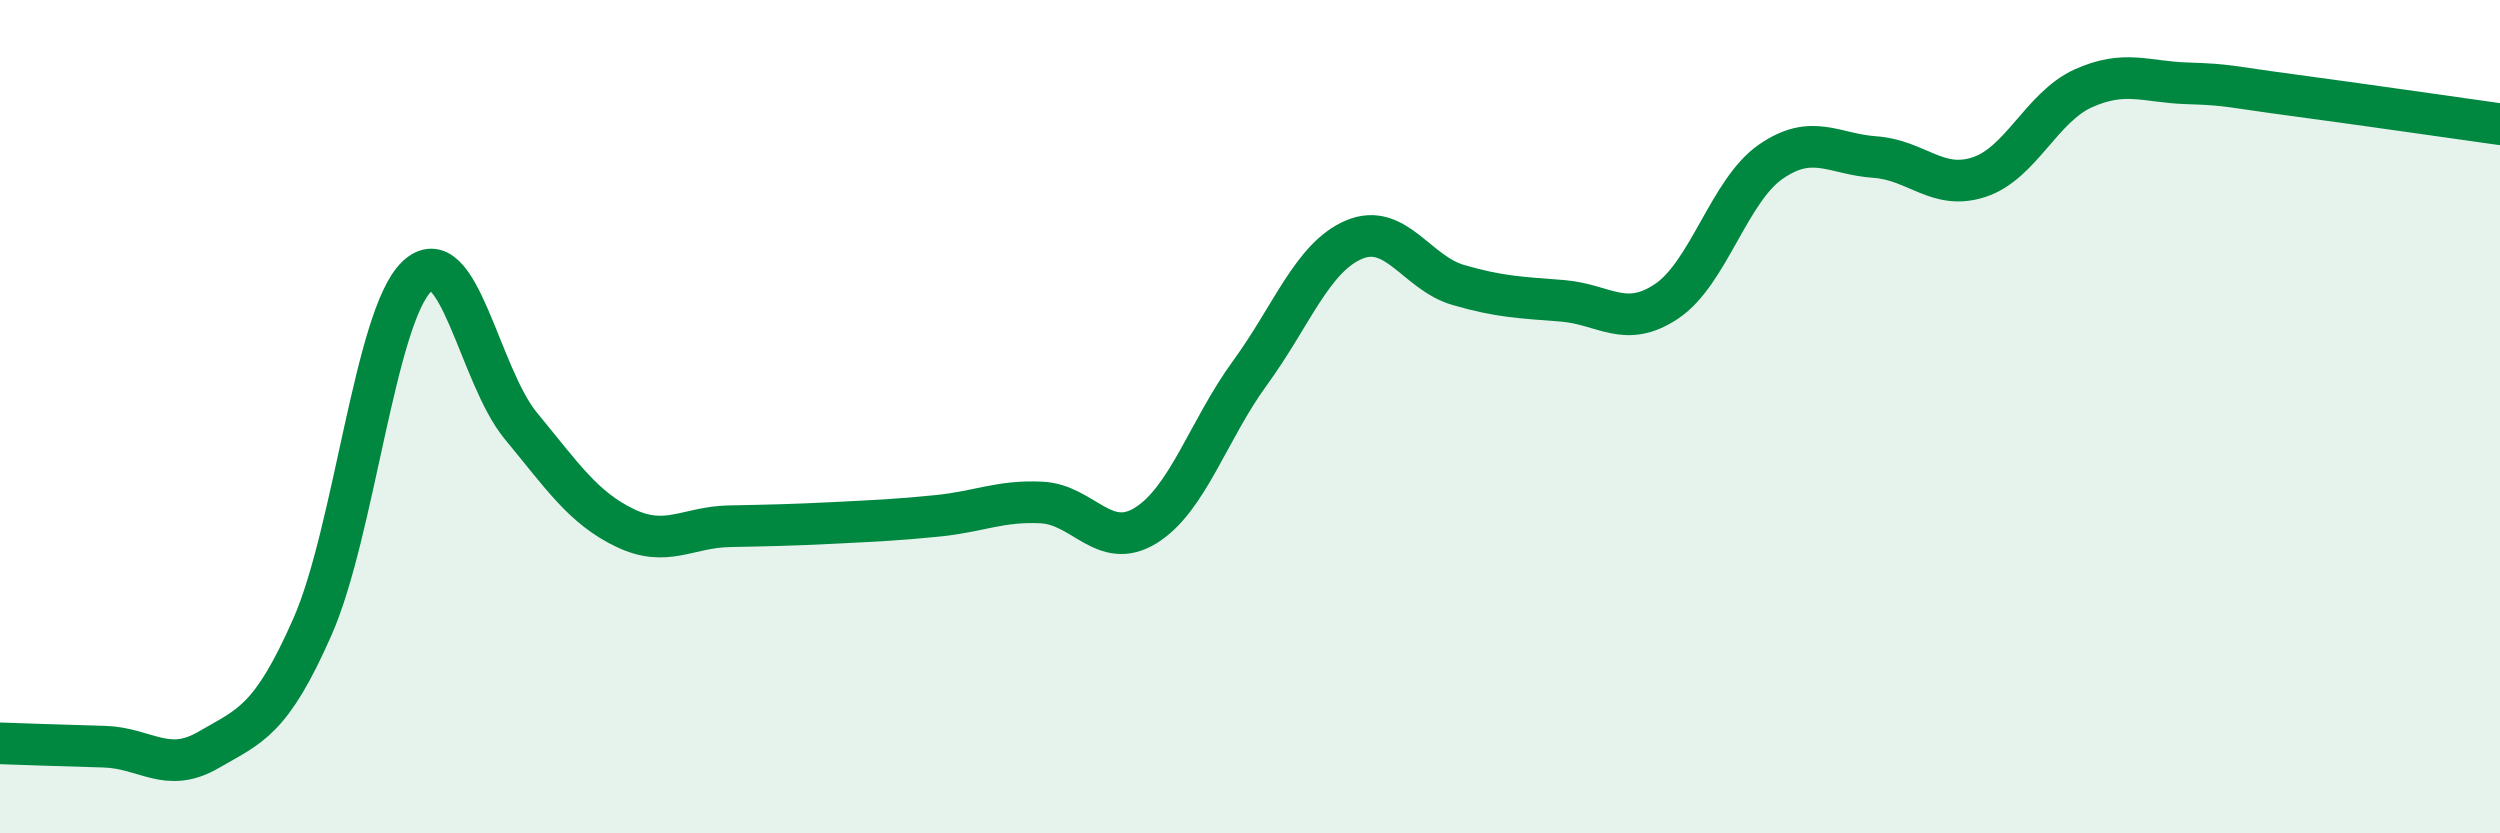
    <svg width="60" height="20" viewBox="0 0 60 20" xmlns="http://www.w3.org/2000/svg">
      <path
        d="M 0,17.84 C 0.5,17.86 1.5,17.89 2.5,17.92 C 3.5,17.95 4,18.58 5,18 C 6,17.42 6.5,17.31 7.5,15.04 C 8.5,12.77 9,7.6 10,6.64 C 11,5.68 11.5,9.01 12.5,10.22 C 13.5,11.43 14,12.19 15,12.67 C 16,13.15 16.5,12.65 17.5,12.63 C 18.5,12.61 19,12.6 20,12.55 C 21,12.5 21.5,12.48 22.5,12.38 C 23.5,12.28 24,12.01 25,12.06 C 26,12.11 26.5,13.23 27.5,12.61 C 28.5,11.99 29,10.32 30,8.95 C 31,7.58 31.5,6.17 32.5,5.75 C 33.5,5.33 34,6.55 35,6.84 C 36,7.13 36.5,7.14 37.5,7.22 C 38.5,7.3 39,7.9 40,7.23 C 41,6.56 41.5,4.57 42.5,3.88 C 43.5,3.19 44,3.7 45,3.77 C 46,3.84 46.5,4.58 47.5,4.25 C 48.5,3.92 49,2.57 50,2.12 C 51,1.67 51.5,1.97 52.5,2 C 53.5,2.03 53.5,2.08 55,2.28 C 56.5,2.48 59,2.84 60,2.98L60 20L0 20Z"
        fill="#008740"
        opacity="0.1"
        stroke-linecap="round"
        stroke-linejoin="round"
      />
      <path
        d="M 0,17.84 C 0.5,17.86 1.5,17.89 2.5,17.92 C 3.5,17.95 4,18.58 5,18 C 6,17.42 6.5,17.31 7.5,15.04 C 8.5,12.77 9,7.6 10,6.64 C 11,5.68 11.5,9.01 12.5,10.22 C 13.5,11.43 14,12.19 15,12.67 C 16,13.15 16.5,12.65 17.5,12.63 C 18.5,12.61 19,12.6 20,12.55 C 21,12.5 21.5,12.48 22.5,12.38 C 23.5,12.28 24,12.01 25,12.06 C 26,12.11 26.5,13.23 27.5,12.61 C 28.5,11.99 29,10.32 30,8.95 C 31,7.58 31.5,6.17 32.5,5.75 C 33.5,5.33 34,6.55 35,6.84 C 36,7.13 36.5,7.14 37.5,7.22 C 38.5,7.3 39,7.9 40,7.23 C 41,6.56 41.5,4.57 42.5,3.88 C 43.5,3.19 44,3.7 45,3.77 C 46,3.84 46.5,4.58 47.5,4.25 C 48.5,3.92 49,2.57 50,2.12 C 51,1.67 51.5,1.97 52.5,2 C 53.5,2.03 53.5,2.08 55,2.28 C 56.5,2.48 59,2.84 60,2.98"
        stroke="#008740"
        stroke-width="1"
        fill="none"
        stroke-linecap="round"
        stroke-linejoin="round"
      />
    </svg>
  